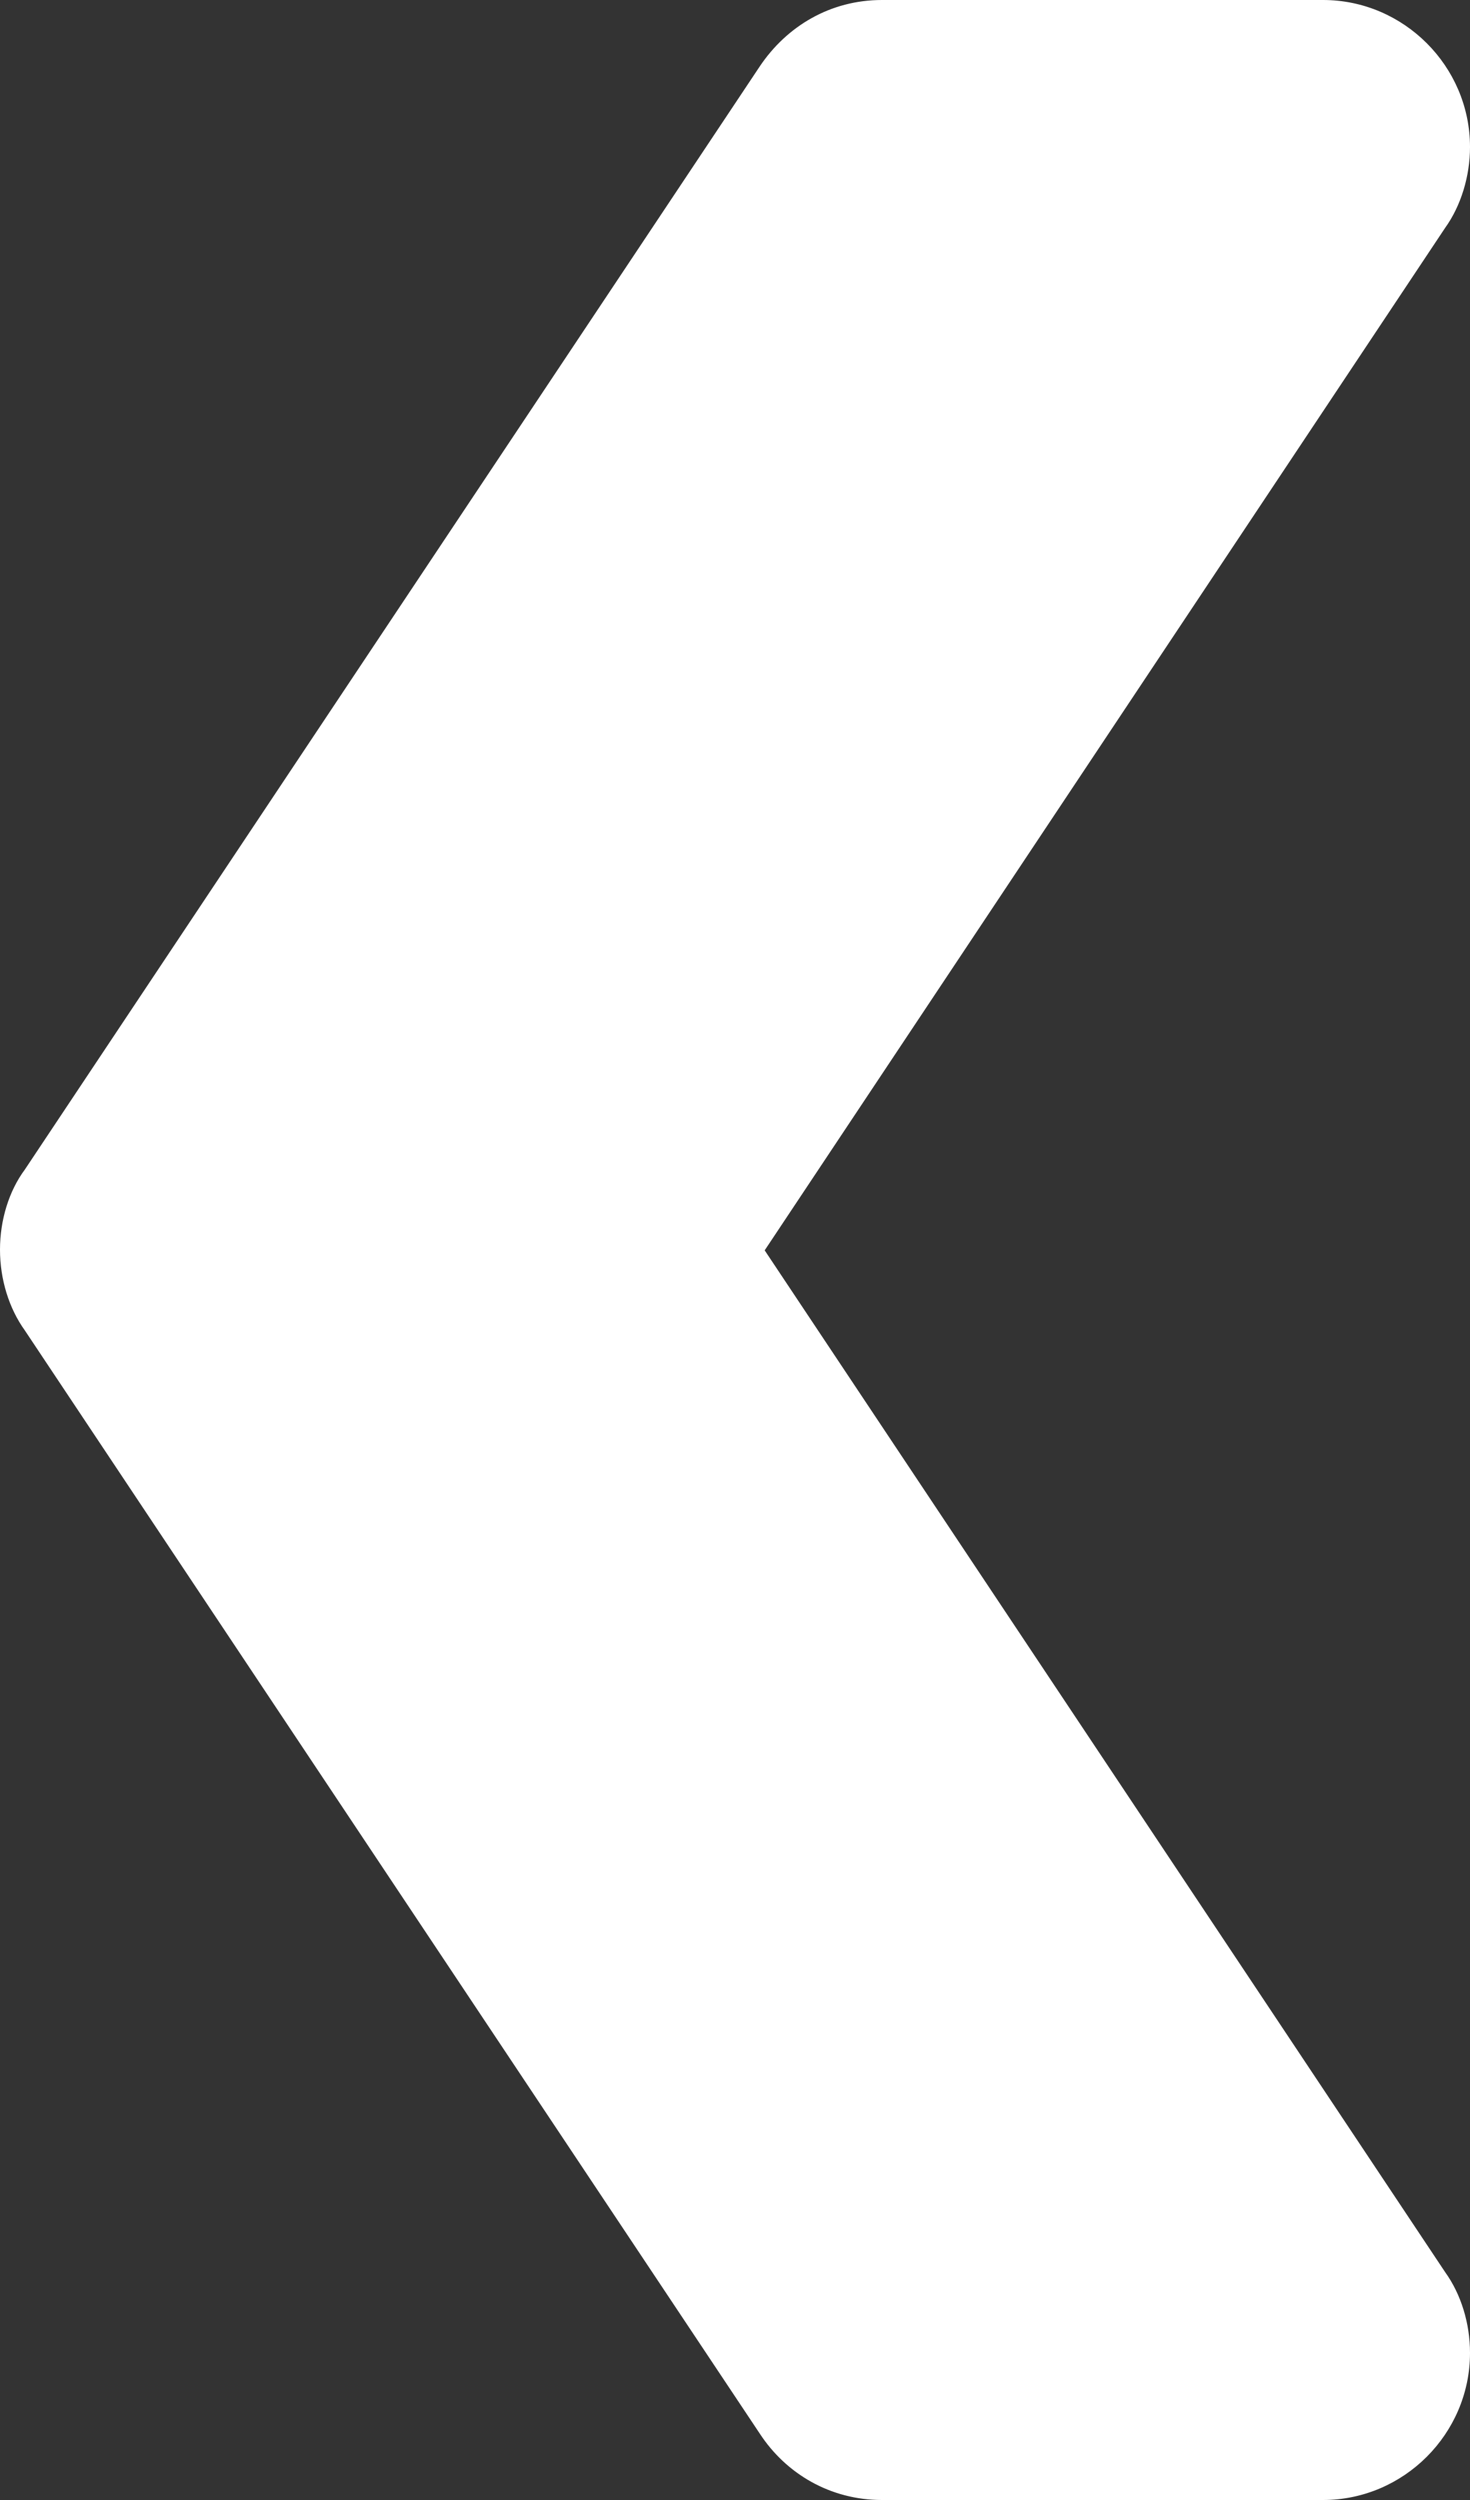 <?xml version="1.0" encoding="utf-8"?>
<!-- Generator: Adobe Illustrator 24.2.1, SVG Export Plug-In . SVG Version: 6.00 Build 0)  -->
<svg version="1.1" id="Vrstva_1" xmlns="http://www.w3.org/2000/svg" xmlns:xlink="http://www.w3.org/1999/xlink" x="0px" y="0px"
	 viewBox="0 0 213 362.1" style="enable-background:new 0 0 213 362.1;" xml:space="preserve">
<rect x="0" y="0" width="213" height="362.1" fill="#333333" stroke="none"/>
<style type="text/css">
	.st0{fill:#fff;}
</style>
<path class="st0" d="M3.6,169.4L110.1,9.6C114,3.8,120.3,0,127.8,0l63.9,0C203.4,0,213,9.6,213,21.3c0,4.2-1.3,8.5-3.6,11.7
	l-98.6,148.1l98.6,148c2.3,3.2,3.6,7.4,3.6,11.7c0,11.7-9.6,21.3-21.3,21.3h-63.9c-7.5,0-13.9-3.8-17.7-9.6L3.6,192.7
	C1.3,189.5,0,185.3,0,181C0,176.7,1.3,172.5,3.6,169.4z"/>
</svg>
